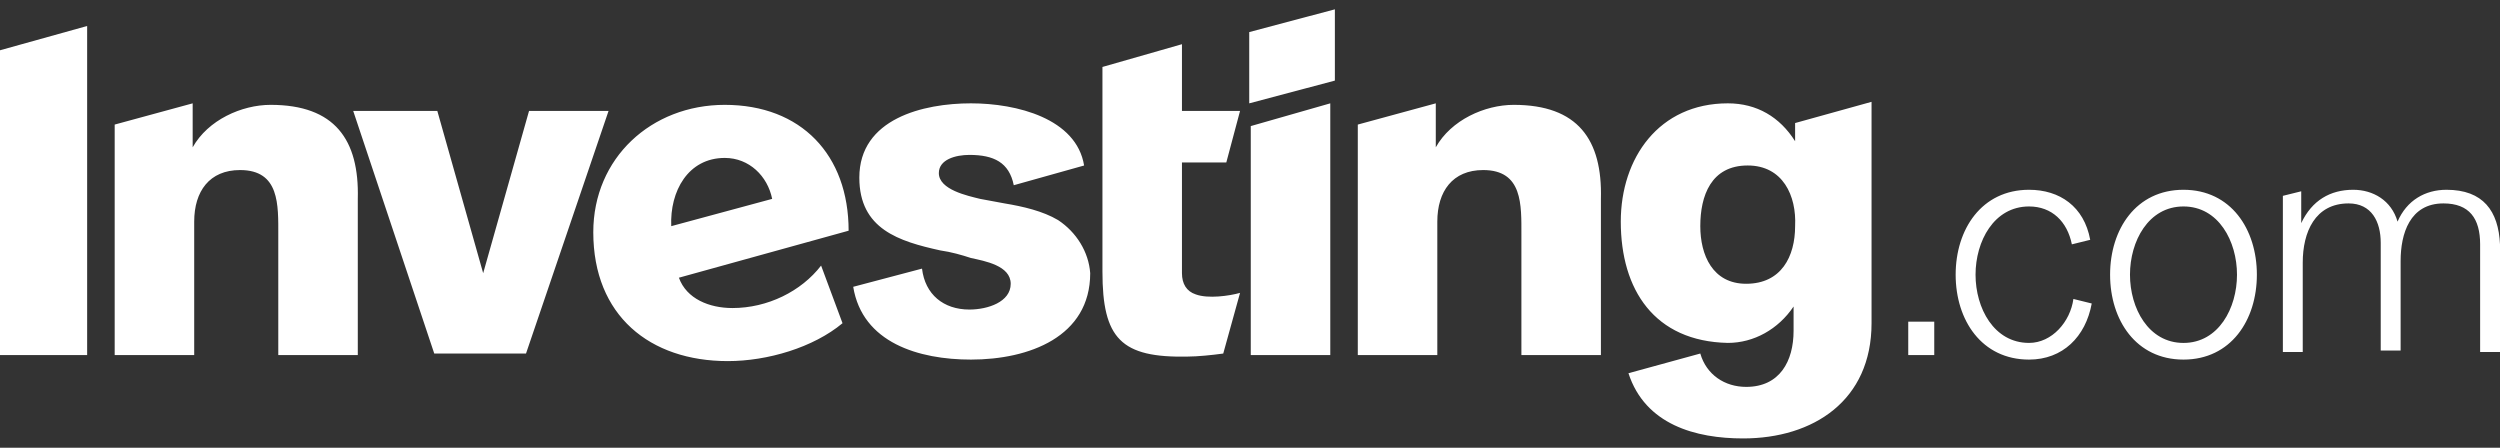 <svg width="134" height="24" viewBox="0 0 134 24" fill="none" xmlns="http://www.w3.org/2000/svg">
<rect x="0" y="0" width="134" height="24" fill="#333333" stroke="none"/>
<path fill-rule="evenodd" clip-rule="evenodd" d="M56.714 11.797C55.895 11.31 54.829 11.066 53.846 10.903C53.436 10.822 52.945 10.741 52.535 10.66C51.88 10.497 50.322 10.172 50.322 9.278C50.322 8.547 51.223 8.303 51.961 8.303C53.272 8.303 54.092 8.709 54.338 9.928L58.108 8.871C57.698 6.352 54.502 5.539 52.043 5.539C49.502 5.539 46.06 6.351 46.06 9.521C46.06 12.285 48.191 12.935 50.403 13.423C50.977 13.504 51.551 13.667 52.043 13.829C52.78 13.991 54.174 14.235 54.174 15.211C54.174 16.186 52.944 16.592 51.961 16.592C50.568 16.592 49.584 15.78 49.42 14.398L45.732 15.373C46.223 18.38 49.256 19.274 52.043 19.274C55.157 19.274 58.435 18.055 58.435 14.642C58.353 13.504 57.698 12.447 56.714 11.797ZM0 19.03H4.671V1.393L0 2.695V19.03ZM14.506 5.62C12.95 5.62 11.146 6.433 10.327 7.896V5.539L6.147 6.677V19.031H10.409V11.879C10.409 10.253 11.228 9.115 12.867 9.115C14.998 9.115 14.916 10.985 14.916 12.61V19.03H19.178V10.658C19.26 7.489 17.949 5.62 14.506 5.62ZM38.847 5.62C34.914 5.62 31.8 8.465 31.8 12.447C31.8 16.918 34.832 19.355 39.012 19.355C41.142 19.355 43.601 18.625 45.159 17.324L44.011 14.235C42.946 15.617 41.142 16.511 39.258 16.511C38.029 16.511 36.799 16.024 36.389 14.885L45.486 12.366C45.486 8.303 42.945 5.62 38.847 5.62ZM35.979 12.122C35.897 10.253 36.88 8.465 38.848 8.465C40.159 8.465 41.142 9.44 41.388 10.66L35.979 12.122ZM65.73 8.709L66.467 5.945H63.353V2.369L59.091 3.589V14.561C59.091 18.137 60.074 19.193 63.681 19.112C64.172 19.112 64.992 19.031 65.566 18.95L66.467 15.698C65.894 15.861 64.746 16.023 64.091 15.779C63.599 15.617 63.353 15.211 63.353 14.642V8.709H65.73ZM28.357 5.945L25.898 14.642L23.44 5.945H18.932L23.276 18.95H28.194L32.619 5.945H28.357ZM108.757 18.38C106.872 18.38 105.889 16.511 105.889 14.723C105.889 12.935 106.872 11.066 108.757 11.066C109.986 11.066 110.806 11.878 111.052 13.097L112.035 12.854C111.708 11.066 110.397 10.172 108.757 10.172C106.217 10.172 104.823 12.285 104.823 14.723C104.823 17.161 106.217 19.274 108.757 19.274C110.56 19.274 111.79 18.055 112.117 16.267L111.134 16.024C110.97 17.243 109.986 18.38 108.757 18.38ZM117.035 10.172C114.494 10.172 113.101 12.285 113.101 14.723C113.101 17.161 114.494 19.274 117.035 19.274C119.576 19.274 120.968 17.161 120.968 14.723C120.968 12.285 119.576 10.172 117.035 10.172ZM117.035 18.381C115.15 18.381 114.167 16.511 114.167 14.723C114.167 12.935 115.15 11.066 117.035 11.066C118.92 11.066 119.903 12.935 119.903 14.723C119.903 16.511 118.92 18.381 117.035 18.381ZM131.132 10.172C129.984 10.172 129 10.74 128.509 11.879C128.181 10.741 127.197 10.172 126.132 10.172C124.903 10.172 123.919 10.74 123.346 11.96V10.253L122.362 10.497V18.868H123.427V14.073C123.427 12.447 124.083 10.903 125.886 10.903C127.115 10.903 127.607 11.878 127.607 13.016V18.787H128.673V13.991C128.673 12.529 129.165 10.903 130.968 10.903C132.361 10.903 132.935 11.715 132.935 13.097V18.868H134V13.097C133.918 11.309 133.098 10.172 131.132 10.172ZM81.138 5.62C79.58 5.62 77.777 6.433 76.958 7.896V5.539L72.778 6.677V19.031H77.04V11.879C77.04 10.253 77.859 9.115 79.499 9.115C81.629 9.115 81.547 10.985 81.547 12.61V19.03H85.809V10.658C85.891 7.489 84.58 5.62 81.138 5.62ZM67.041 19.03H71.303V5.539L67.041 6.758V19.03ZM102.282 19.03H103.676V17.242H102.282V19.03ZM96.218 7.57C95.398 6.27 94.168 5.539 92.612 5.539C88.924 5.539 86.874 8.464 86.874 11.878C86.874 15.535 88.677 18.298 92.612 18.38C94.005 18.38 95.316 17.649 96.136 16.429V17.73C96.136 19.355 95.398 20.737 93.595 20.737C92.447 20.737 91.464 20.087 91.136 18.949L87.285 20.005C88.186 22.768 90.891 23.5 93.431 23.5C97.201 23.5 100.315 21.468 100.315 17.323V5.458L96.218 6.595V7.57ZM93.595 15.21C91.792 15.21 91.136 13.666 91.136 12.121C91.136 10.496 91.71 8.87 93.677 8.87C95.562 8.87 96.3 10.496 96.218 12.121C96.218 13.747 95.48 15.21 93.595 15.21Z" fill="white"/>
<path fill-rule="evenodd" clip-rule="evenodd" d="M66.959 1.719L71.549 0.5V4.32L66.959 5.539V1.719Z" fill="white"/>
</svg>
